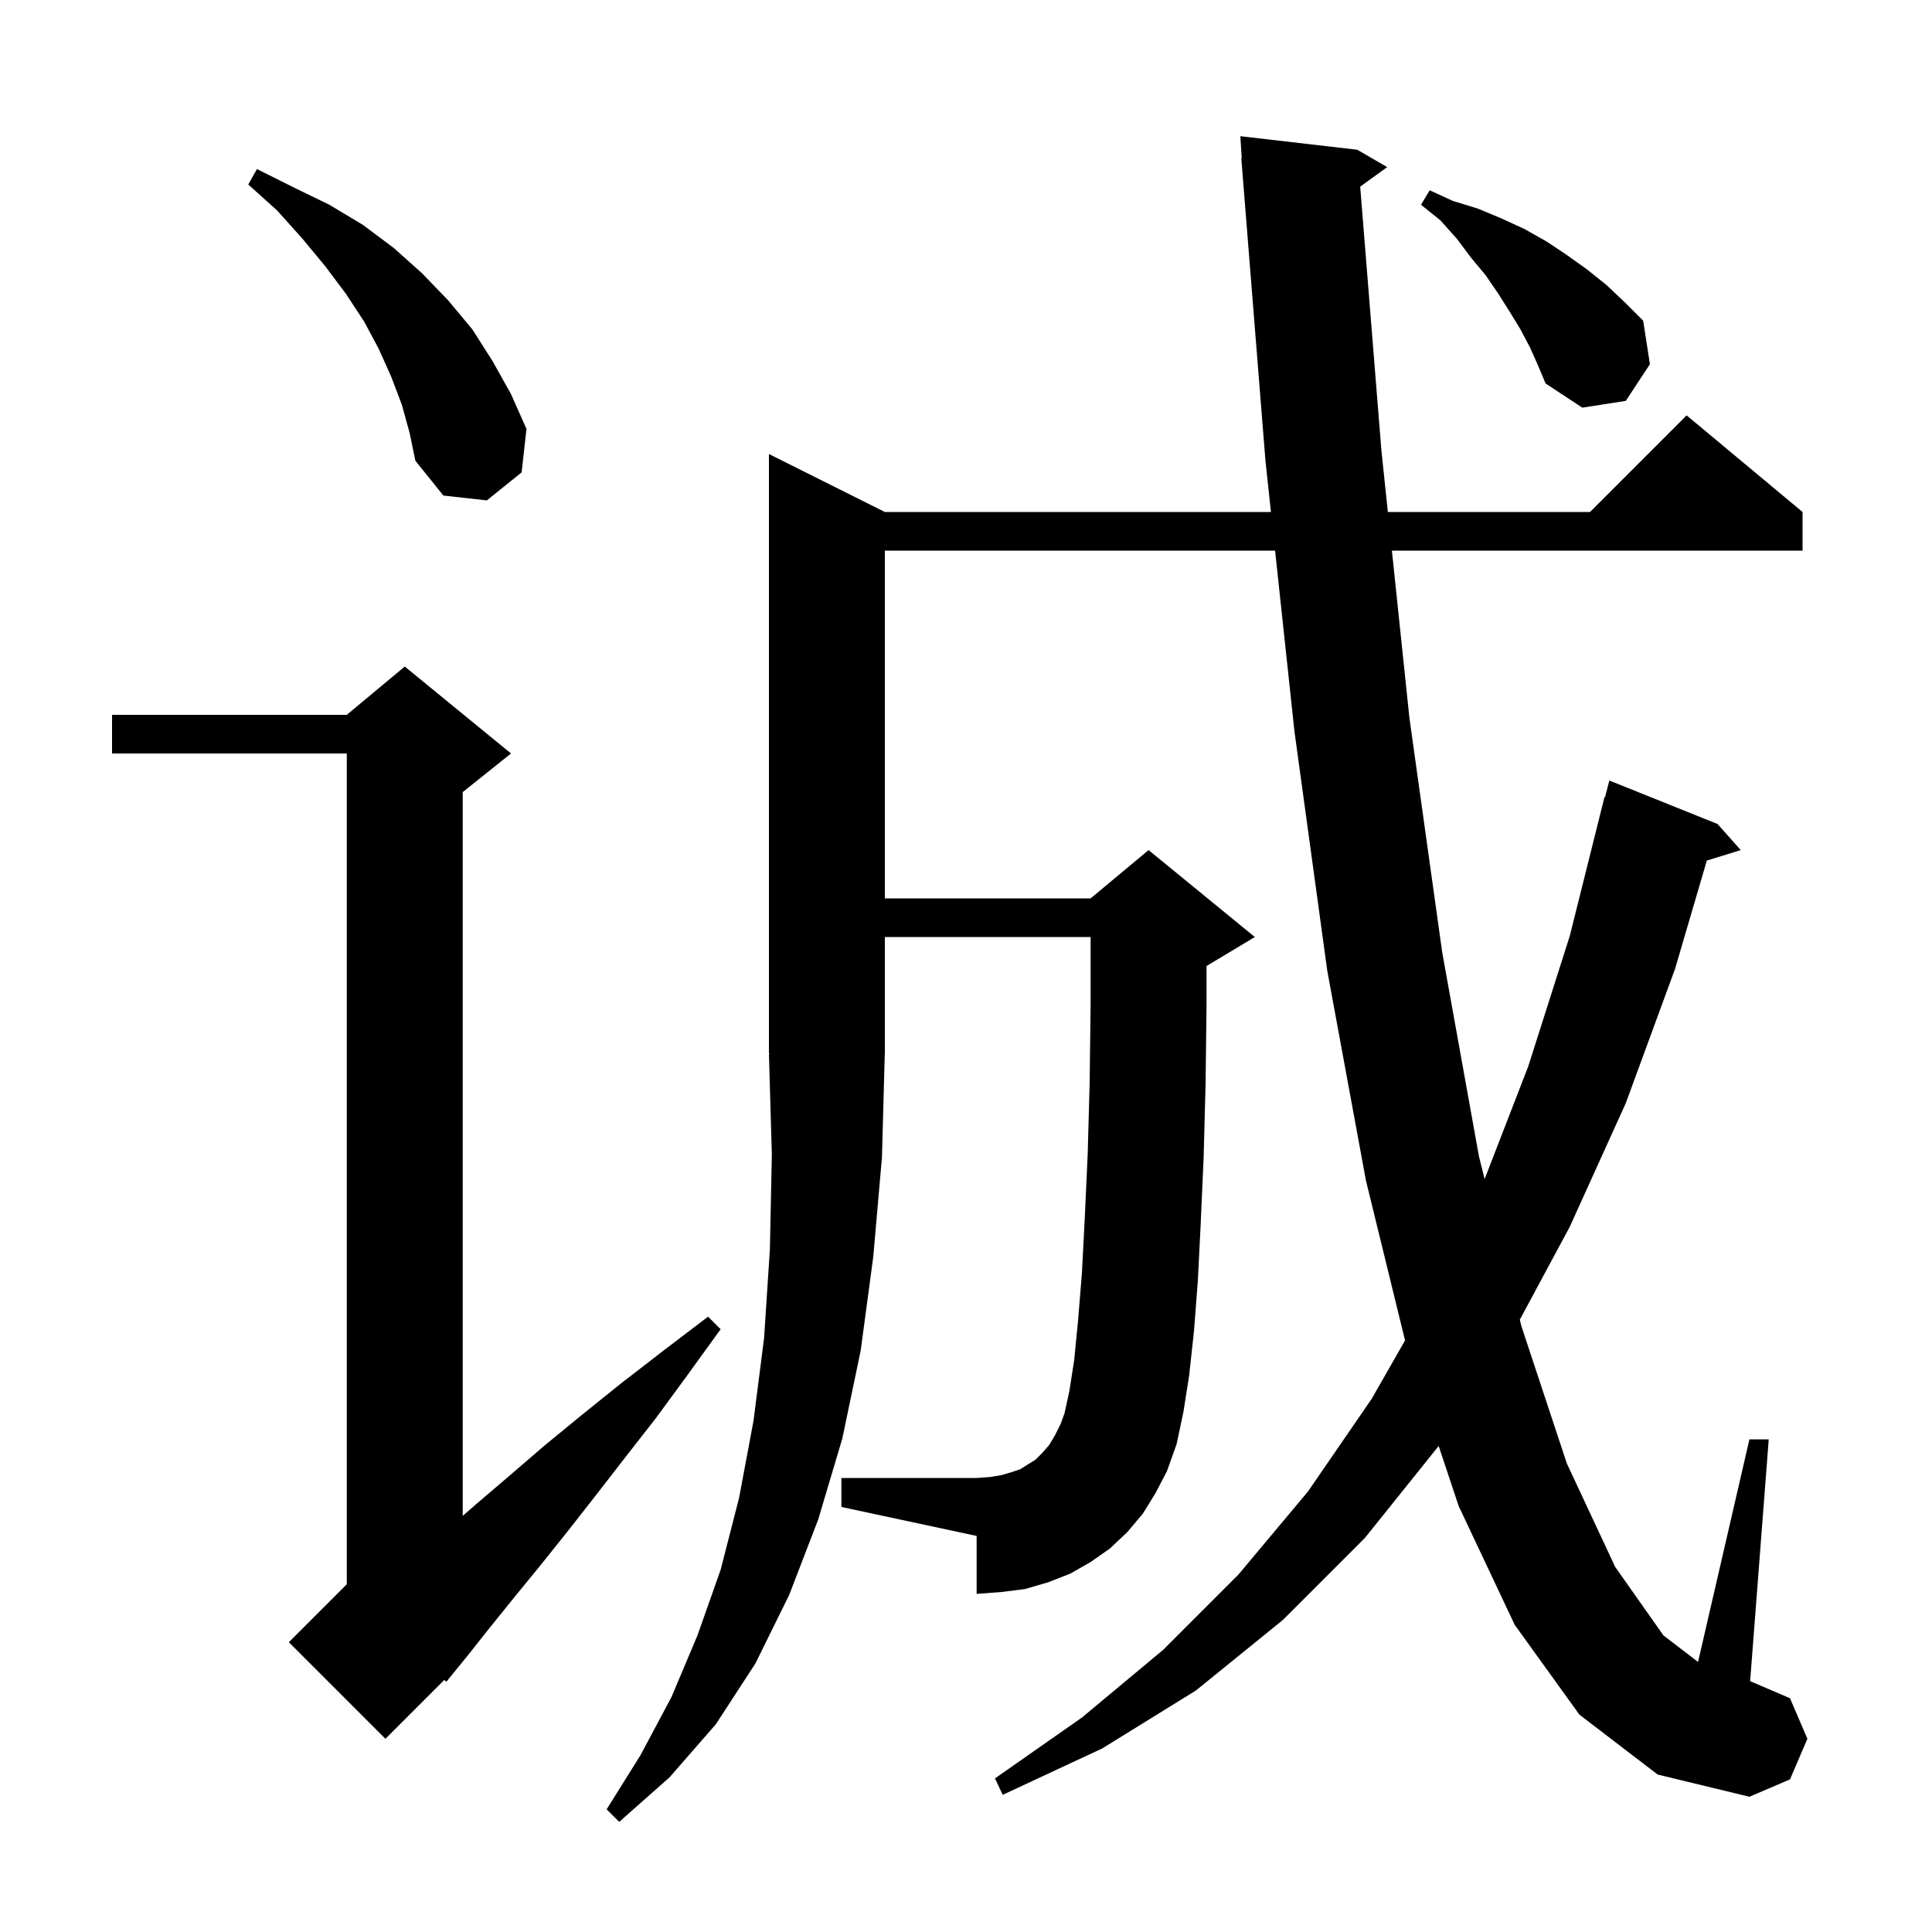 <svg xmlns="http://www.w3.org/2000/svg" xmlns:xlink="http://www.w3.org/1999/xlink" version="1.1" baseProfile="full" viewBox="0 0 200 200" width="200" height="200">
<g fill="black">
<path d="M 163.5 177.5 L 156.8 168.2 L 151.0 155.9 L 148.929 149.688 L 141.3 159.2 L 132.8 167.7 L 123.8 175.0 L 114.1 181.0 L 103.8 185.8 L 103.0 184.1 L 112.0 177.8 L 120.4 170.8 L 128.2 163.0 L 135.4 154.4 L 142.0 144.8 L 145.45 138.762 L 141.4 122.2 L 137.4 100.5 L 134.0 75.7 L 131.996 57.0 L 91.6 57.0 L 91.6 93.0 L 112.9 93.0 L 118.9 88.0 L 129.9 97.0 L 124.9 100.0 L 124.9 104.0 L 124.8 112.3 L 124.6 119.8 L 124.3 126.6 L 124.0 132.6 L 123.6 137.8 L 123.1 142.4 L 122.5 146.2 L 121.8 149.5 L 120.8 152.3 L 119.6 154.6 L 118.3 156.7 L 116.7 158.6 L 114.9 160.3 L 112.9 161.7 L 110.8 162.9 L 108.5 163.8 L 106.1 164.5 L 103.7 164.8 L 101.1 165.0 L 101.1 159.0 L 87.1 156.0 L 87.1 153.0 L 101.1 153.0 L 102.5 152.9 L 103.7 152.7 L 104.7 152.4 L 105.6 152.1 L 107.2 151.1 L 107.9 150.4 L 108.6 149.6 L 109.2 148.6 L 109.8 147.4 L 110.2 146.3 L 110.7 144.0 L 111.2 140.8 L 111.6 136.7 L 112.0 131.8 L 112.3 126.0 L 112.6 119.4 L 112.8 112.1 L 112.9 103.9 L 112.9 97.0 L 91.6 97.0 L 91.6 109.0 L 91.594 109.009 L 91.3 119.8 L 90.4 130.1 L 89.1 139.8 L 87.2 148.9 L 84.7 157.3 L 81.7 165.1 L 78.2 172.2 L 74.1 178.5 L 69.3 184.0 L 64.1 188.6 L 62.8 187.3 L 66.3 181.7 L 69.5 175.7 L 72.2 169.3 L 74.6 162.5 L 76.5 155.1 L 78.0 147.1 L 79.1 138.5 L 79.7 129.3 L 79.9 119.5 L 79.6 109.1 L 79.666 109.098 L 79.6 109.0 L 79.6 47.0 L 91.6 53.0 L 131.568 53.0 L 131.0 47.7 L 128.5 16.4 L 128.544 16.397 L 128.4 14.1 L 140.5 15.5 L 143.6 17.3 L 140.807 19.32 L 143.0 46.6 L 143.67 53.0 L 164.6 53.0 L 174.6 43.0 L 186.6 53.0 L 186.6 57.0 L 144.089 57.0 L 145.9 74.3 L 149.3 98.6 L 153.1 119.7 L 153.689 122.054 L 158.2 110.4 L 162.5 96.9 L 166.1 82.5 L 166.156 82.513 L 166.6 80.8 L 177.8 85.3 L 180.2 88.0 L 176.69 89.085 L 173.4 100.3 L 168.3 114.2 L 162.5 127.0 L 157.329 136.615 L 157.5 137.3 L 162.2 151.5 L 167.2 162.2 L 172.2 169.3 L 175.782 172.044 L 181.1 149.0 L 183.1 149.0 L 181.174 174.032 L 185.3 175.8 L 187.1 180.0 L 185.3 184.2 L 181.1 186.0 L 171.6 183.7 Z M 52.9 78.0 L 47.9 82.0 L 47.9 156.925 L 49.3 155.7 L 52.7 152.8 L 56.3 149.7 L 60.2 146.5 L 64.3 143.2 L 68.7 139.8 L 73.3 136.3 L 74.6 137.6 L 71.2 142.3 L 67.9 146.8 L 64.7 150.9 L 61.6 154.9 L 58.7 158.6 L 55.9 162.1 L 53.2 165.4 L 50.7 168.5 L 48.4 171.4 L 46.2 174.1 L 45.996 173.904 L 39.9 180.0 L 29.9 170.0 L 35.9 164.0 L 35.9 78.0 L 11.6 78.0 L 11.6 74.0 L 35.9 74.0 L 41.9 69.0 Z M 41.6 41.9 L 40.5 39.0 L 39.2 36.1 L 37.7 33.3 L 35.8 30.4 L 33.7 27.6 L 31.3 24.7 L 28.7 21.8 L 25.7 19.1 L 26.6 17.5 L 30.4 19.4 L 34.1 21.2 L 37.6 23.3 L 40.8 25.7 L 43.7 28.3 L 46.4 31.1 L 48.9 34.1 L 51.0 37.4 L 52.9 40.8 L 54.5 44.4 L 54.0 48.9 L 50.4 51.8 L 45.9 51.3 L 43.0 47.7 L 42.4 44.8 Z M 158.4 36.0 L 157.4 34.1 L 156.3 32.3 L 155.1 30.4 L 153.8 28.5 L 152.3 26.7 L 150.8 24.7 L 149.1 22.8 L 147.1 21.2 L 148.0 19.7 L 150.4 20.8 L 153.0 21.6 L 155.4 22.6 L 157.8 23.7 L 160.1 25.0 L 162.2 26.4 L 164.3 27.9 L 166.3 29.5 L 168.2 31.3 L 170.1 33.2 L 170.8 37.7 L 168.3 41.5 L 163.8 42.2 L 160.0 39.7 L 159.2 37.8 Z " />
</g>
</svg>
